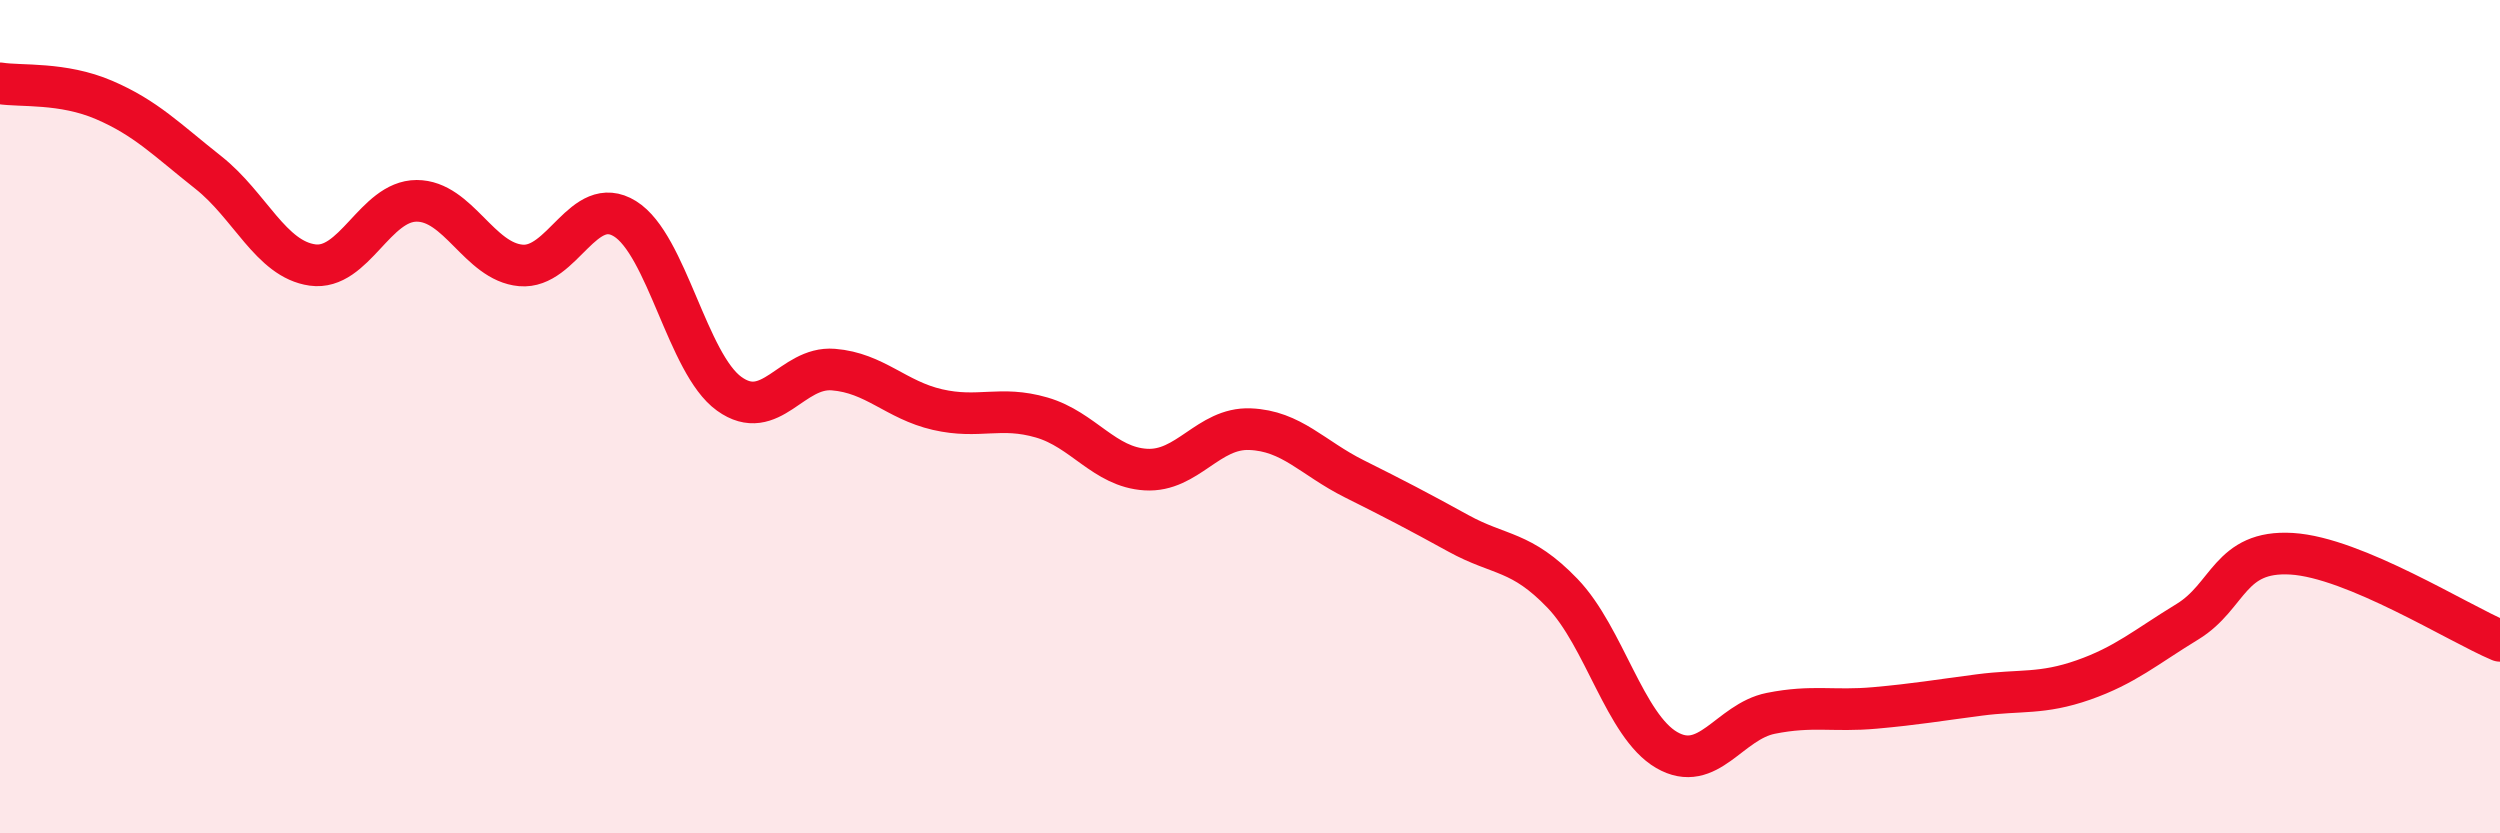 
    <svg width="60" height="20" viewBox="0 0 60 20" xmlns="http://www.w3.org/2000/svg">
      <path
        d="M 0,2 C 0.5,2.08 1.5,1.97 2.5,2.4 C 3.5,2.83 4,3.35 5,4.14 C 6,4.93 6.5,6.22 7.5,6.36 C 8.5,6.5 9,4.82 10,4.82 C 11,4.82 11.5,6.28 12.5,6.37 C 13.5,6.46 14,4.63 15,5.25 C 16,5.87 16.5,8.73 17.5,9.45 C 18.5,10.17 19,8.79 20,8.87 C 21,8.95 21.5,9.6 22.5,9.83 C 23.5,10.06 24,9.73 25,10.02 C 26,10.31 26.5,11.21 27.5,11.27 C 28.5,11.33 29,10.26 30,10.3 C 31,10.34 31.5,10.99 32.5,11.49 C 33.5,11.99 34,12.25 35,12.8 C 36,13.35 36.5,13.2 37.5,14.24 C 38.5,15.28 39,17.42 40,18 C 41,18.58 41.5,17.32 42.5,17.12 C 43.5,16.92 44,17.08 45,16.99 C 46,16.9 46.5,16.81 47.5,16.68 C 48.5,16.55 49,16.67 50,16.32 C 51,15.97 51.5,15.53 52.5,14.92 C 53.5,14.31 53.5,13.2 55,13.29 C 56.5,13.38 59,14.96 60,15.38L60 20L0 20Z"
        fill="#EB0A25"
        opacity="0.1"
        stroke-linecap="round"
        stroke-linejoin="round"
      />
      <path
        d="M 0,2 C 0.5,2.08 1.5,1.97 2.5,2.4 C 3.5,2.83 4,3.35 5,4.14 C 6,4.93 6.5,6.22 7.5,6.36 C 8.5,6.5 9,4.82 10,4.82 C 11,4.82 11.5,6.28 12.5,6.37 C 13.5,6.46 14,4.63 15,5.25 C 16,5.87 16.5,8.73 17.5,9.45 C 18.5,10.17 19,8.79 20,8.87 C 21,8.95 21.5,9.6 22.5,9.83 C 23.5,10.06 24,9.73 25,10.02 C 26,10.31 26.5,11.21 27.5,11.27 C 28.5,11.33 29,10.26 30,10.3 C 31,10.34 31.5,10.99 32.5,11.49 C 33.5,11.99 34,12.25 35,12.8 C 36,13.35 36.5,13.2 37.5,14.24 C 38.5,15.28 39,17.42 40,18 C 41,18.58 41.5,17.32 42.5,17.12 C 43.5,16.92 44,17.08 45,16.99 C 46,16.9 46.5,16.81 47.5,16.68 C 48.5,16.55 49,16.67 50,16.32 C 51,15.97 51.5,15.53 52.5,14.92 C 53.5,14.31 53.5,13.2 55,13.29 C 56.5,13.38 59,14.96 60,15.38"
        stroke="#EB0A25"
        stroke-width="1"
        fill="none"
        stroke-linecap="round"
        stroke-linejoin="round"
      />
    </svg>
  